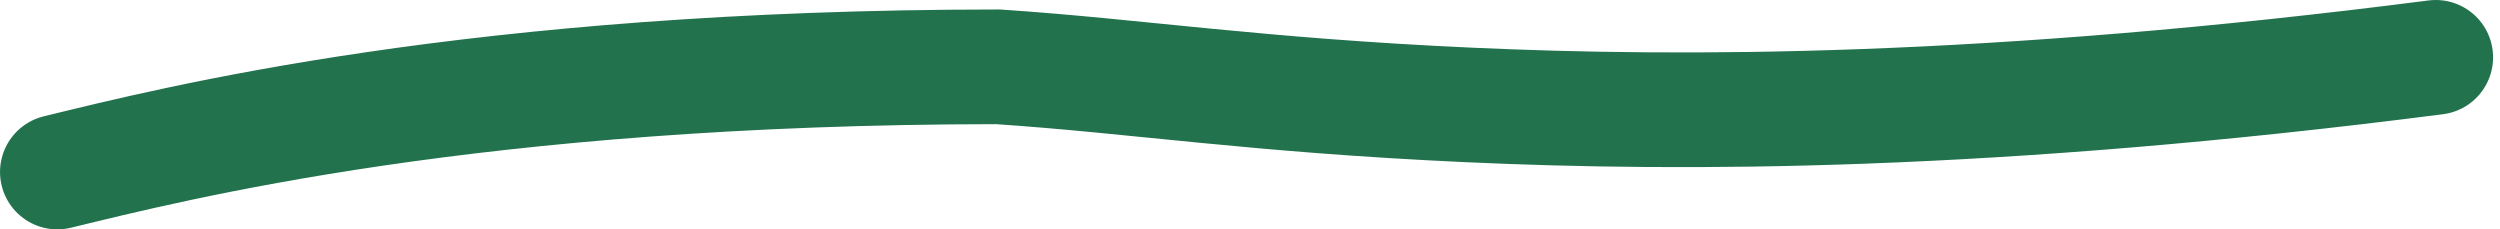 <svg preserveAspectRatio="none" width="100%" height="100%" overflow="visible" style="display: block;" viewBox="0 0 109 10" fill="none" xmlns="http://www.w3.org/2000/svg">
<g id="lines">
<path id="Vector 1" d="M2.501 7.5C7.601 6.263 20.662 2.925 43.51 2.913C49.627 3.325 54.714 4.15 64.039 4.575C73.365 5 86.776 5 106.198 2.5" stroke="#21724D" stroke-width="5" stroke-linecap="round"/>
</g>
</svg>
